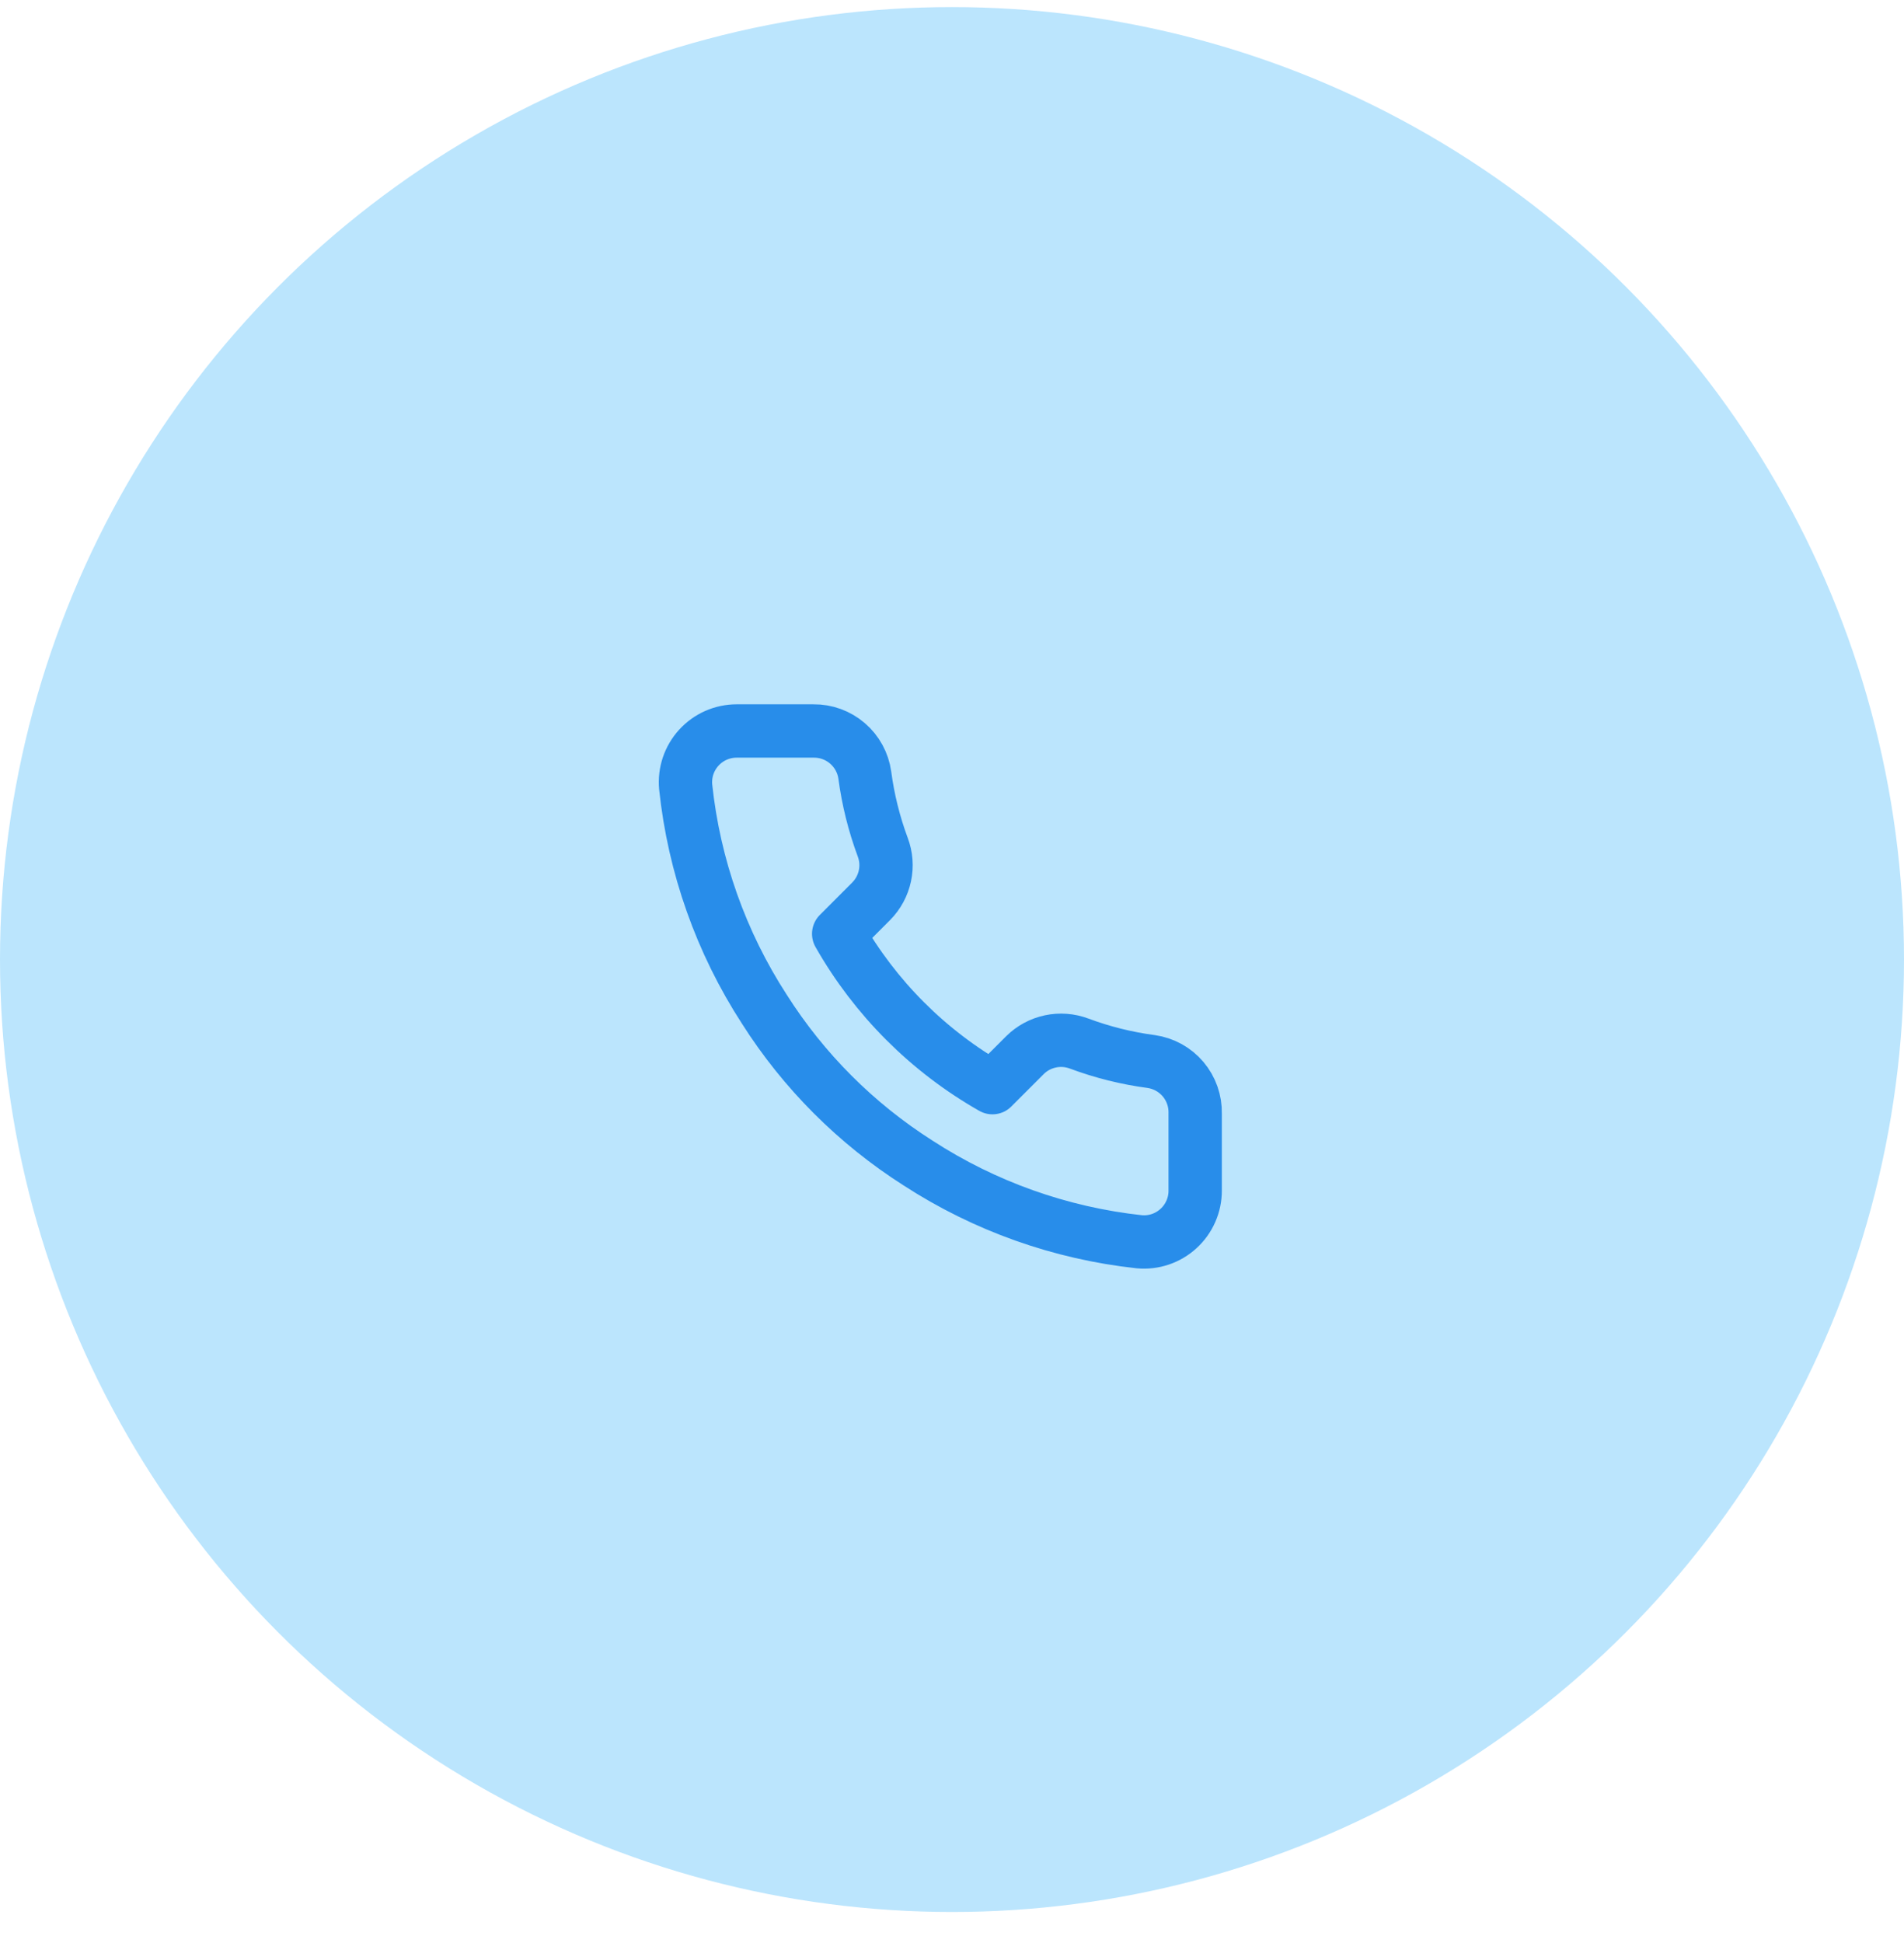 <svg width="50" height="51" viewBox="0 0 50 51" fill="none" xmlns="http://www.w3.org/2000/svg">
<circle cx="25" cy="25.186" r="25" fill="#BBE5FD"/>
<path d="M31.386 29.229V31.248C31.387 31.436 31.349 31.621 31.273 31.793C31.198 31.965 31.088 32.119 30.95 32.245C30.812 32.372 30.649 32.469 30.471 32.529C30.294 32.589 30.106 32.611 29.919 32.594C27.848 32.369 25.858 31.662 24.11 30.528C22.484 29.494 21.105 28.116 20.072 26.489C18.934 24.734 18.226 22.734 18.006 20.654C17.989 20.468 18.011 20.28 18.07 20.103C18.13 19.926 18.226 19.763 18.352 19.625C18.478 19.487 18.631 19.377 18.802 19.301C18.973 19.226 19.158 19.187 19.345 19.187H21.364C21.691 19.183 22.007 19.299 22.255 19.512C22.503 19.725 22.665 20.021 22.71 20.344C22.796 20.991 22.954 21.625 23.181 22.236C23.272 22.477 23.292 22.738 23.238 22.99C23.184 23.242 23.059 23.473 22.878 23.656L22.024 24.511C22.982 26.196 24.377 27.591 26.062 28.549L26.917 27.694C27.1 27.513 27.331 27.389 27.583 27.335C27.834 27.281 28.096 27.301 28.337 27.391C28.948 27.619 29.582 27.777 30.229 27.863C30.555 27.909 30.854 28.073 31.068 28.325C31.281 28.577 31.394 28.899 31.386 29.229Z" stroke="#288DEA" stroke-width="1.4" stroke-linecap="round" stroke-linejoin="round"/>
</svg>
